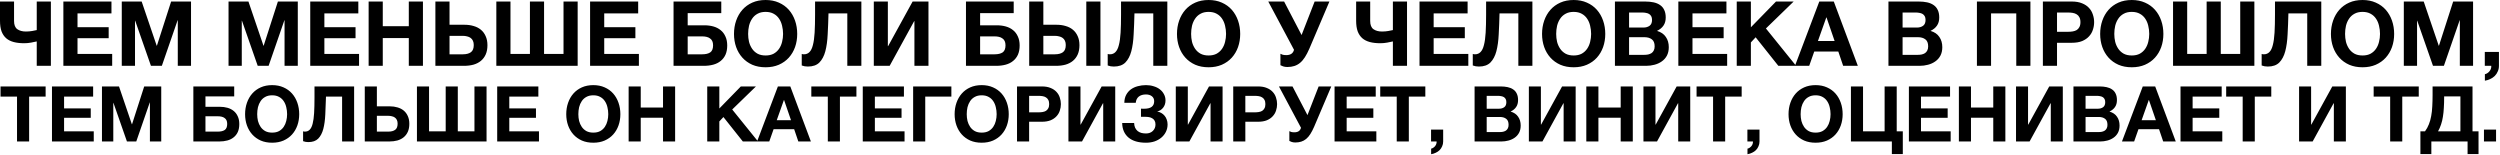 <?xml version="1.0" encoding="UTF-8"?> <svg xmlns="http://www.w3.org/2000/svg" width="694" height="43" viewBox="0 0 694 43" fill="none"><path d="M10.2 11.5C9.767 11.6 9.242 11.708 8.625 11.825C8.008 11.942 7.367 12 6.7 12C5.617 12 4.658 11.892 3.825 11.675C2.992 11.458 2.292 11.108 1.725 10.625C1.158 10.125 0.725 9.483 0.425 8.7C0.142 7.9 4.47035e-08 6.925 4.47035e-08 5.775V0.425H3.9V5.825C3.9 6.908 4.2 7.667 4.8 8.1C5.417 8.533 6.208 8.75 7.175 8.75C7.808 8.75 8.4 8.7 8.95 8.6C9.5 8.5 9.917 8.417 10.2 8.35V0.425H14.125V18.275H10.2V11.5ZM17.592 0.425H30.942V3.725H21.517V7.55H30.167V10.6H21.517V14.975H31.142V18.275H17.592V0.425ZM33.803 0.425H39.328L43.503 12.7H43.553L47.503 0.425H53.028V18.275H49.353V5.625H49.303L44.928 18.275H41.903L37.528 5.75H37.478V18.275H33.803V0.425ZM63.442 0.425H68.967L73.142 12.7H73.192L77.142 0.425H82.667V18.275H78.992V5.625H78.942L74.567 18.275H71.542L67.167 5.75H67.117V18.275H63.442V0.425ZM86.123 0.425H99.472V3.725H90.047V7.55H98.698V10.6H90.047V14.975H99.672V18.275H86.123V0.425ZM102.333 0.425H106.258V7.275H113.483V0.425H117.408V18.275H113.483V10.575H106.258V18.275H102.333V0.425ZM120.864 0.425H124.789V6.875H128.989C129.889 6.875 130.722 6.992 131.489 7.225C132.255 7.442 132.922 7.783 133.489 8.25C134.055 8.717 134.497 9.308 134.814 10.025C135.147 10.742 135.314 11.583 135.314 12.55C135.314 13.533 135.155 14.383 134.839 15.1C134.522 15.817 134.072 16.417 133.489 16.9C132.922 17.367 132.239 17.717 131.439 17.95C130.639 18.167 129.755 18.275 128.789 18.275H120.864V0.425ZM128.489 15.075C129.439 15.075 130.18 14.883 130.714 14.5C131.247 14.117 131.514 13.45 131.514 12.5C131.514 12.033 131.439 11.642 131.289 11.325C131.139 10.992 130.922 10.725 130.639 10.525C130.372 10.325 130.047 10.183 129.664 10.1C129.297 10 128.897 9.95 128.464 9.95H124.789V15.075H128.489ZM137.783 0.425H141.708V14.975H147.108V0.425H151.033V14.975H156.433V0.425H160.358V18.275H137.783V0.425ZM163.808 0.425H177.158V3.725H167.733V7.55H176.383V10.6H167.733V14.975H177.358V18.275H163.808V0.425ZM186.977 0.425H200.227V3.65H190.902V7.025H195.552C196.452 7.025 197.285 7.133 198.052 7.35C198.819 7.567 199.485 7.908 200.052 8.375C200.619 8.825 201.06 9.408 201.377 10.125C201.71 10.825 201.877 11.658 201.877 12.625C201.877 13.608 201.719 14.458 201.402 15.175C201.085 15.875 200.635 16.458 200.052 16.925C199.485 17.392 198.802 17.733 198.002 17.95C197.202 18.167 196.319 18.275 195.352 18.275H186.977V0.425ZM194.927 15.075C195.877 15.075 196.619 14.9 197.152 14.55C197.685 14.183 197.952 13.525 197.952 12.575C197.952 12.108 197.877 11.717 197.727 11.4C197.577 11.083 197.36 10.833 197.077 10.65C196.81 10.45 196.485 10.308 196.102 10.225C195.735 10.142 195.335 10.1 194.902 10.1H190.902V15.075H194.927ZM212.531 18.675C211.147 18.675 209.914 18.442 208.831 17.975C207.747 17.492 206.831 16.833 206.081 16C205.331 15.167 204.756 14.192 204.356 13.075C203.956 11.942 203.756 10.725 203.756 9.425C203.756 8.108 203.956 6.875 204.356 5.725C204.756 4.575 205.331 3.575 206.081 2.725C206.831 1.875 207.747 1.208 208.831 0.725C209.914 0.242 211.147 -9.78112e-05 212.531 -9.78112e-05C213.897 -9.78112e-05 215.122 0.242 216.206 0.725C217.306 1.208 218.231 1.875 218.981 2.725C219.731 3.575 220.306 4.575 220.706 5.725C221.106 6.875 221.306 8.108 221.306 9.425C221.306 10.725 221.106 11.942 220.706 13.075C220.306 14.192 219.731 15.167 218.981 16C218.231 16.833 217.306 17.492 216.206 17.975C215.122 18.442 213.897 18.675 212.531 18.675ZM212.531 15.4C213.414 15.4 214.164 15.233 214.781 14.9C215.397 14.55 215.897 14.092 216.281 13.525C216.664 12.958 216.939 12.325 217.106 11.625C217.289 10.908 217.381 10.175 217.381 9.425C217.381 8.642 217.289 7.883 217.106 7.15C216.939 6.417 216.664 5.767 216.281 5.2C215.897 4.617 215.397 4.158 214.781 3.825C214.164 3.475 213.414 3.3 212.531 3.3C211.647 3.3 210.897 3.475 210.281 3.825C209.664 4.158 209.164 4.617 208.781 5.2C208.397 5.767 208.114 6.417 207.931 7.15C207.764 7.883 207.681 8.642 207.681 9.425C207.681 10.175 207.764 10.908 207.931 11.625C208.114 12.325 208.397 12.958 208.781 13.525C209.164 14.092 209.664 14.55 210.281 14.9C210.897 15.233 211.647 15.4 212.531 15.4ZM224.264 18.475C223.647 18.475 223.08 18.375 222.564 18.175V14.975C222.63 15.008 222.722 15.033 222.839 15.05C222.972 15.067 223.08 15.075 223.164 15.075C223.797 15.075 224.314 14.867 224.714 14.45C225.13 14.033 225.447 13.383 225.664 12.5C225.897 11.617 226.055 10.475 226.139 9.075C226.222 7.675 226.264 5.992 226.264 4.025V0.425H239.114V18.275H235.214V3.725H229.989C229.939 5.792 229.864 7.725 229.764 9.525C229.68 11.325 229.464 12.892 229.114 14.225C228.764 15.542 228.214 16.583 227.464 17.35C226.714 18.1 225.647 18.475 224.264 18.475ZM242.568 0.425H246.468V12.8H246.543L253.343 0.425H257.743V18.275H253.843V5.875H253.768L246.968 18.275H242.568V0.425ZM268.154 0.425H281.404V3.65H272.079V7.025H276.729C277.629 7.025 278.462 7.133 279.229 7.35C279.995 7.567 280.662 7.908 281.229 8.375C281.795 8.825 282.237 9.408 282.554 10.125C282.887 10.825 283.054 11.658 283.054 12.625C283.054 13.608 282.895 14.458 282.579 15.175C282.262 15.875 281.812 16.458 281.229 16.925C280.662 17.392 279.979 17.733 279.179 17.95C278.379 18.167 277.495 18.275 276.529 18.275H268.154V0.425ZM276.104 15.075C277.054 15.075 277.795 14.9 278.329 14.55C278.862 14.183 279.129 13.525 279.129 12.575C279.129 12.108 279.054 11.717 278.904 11.4C278.754 11.083 278.537 10.833 278.254 10.65C277.987 10.45 277.662 10.308 277.279 10.225C276.912 10.142 276.512 10.1 276.079 10.1H272.079V15.075H276.104ZM285.707 0.425H289.632V6.875H293.332C294.232 6.875 295.066 6.992 295.832 7.225C296.599 7.442 297.266 7.783 297.832 8.25C298.399 8.717 298.841 9.308 299.157 10.025C299.491 10.742 299.657 11.583 299.657 12.55C299.657 13.533 299.499 14.383 299.182 15.1C298.866 15.817 298.416 16.417 297.832 16.9C297.266 17.367 296.582 17.717 295.782 17.95C294.982 18.167 294.099 18.275 293.132 18.275H285.707V0.425ZM292.832 15.075C293.782 15.075 294.524 14.883 295.057 14.5C295.591 14.117 295.857 13.45 295.857 12.5C295.857 12.033 295.782 11.642 295.632 11.325C295.482 10.992 295.266 10.725 294.982 10.525C294.716 10.325 294.391 10.183 294.007 10.1C293.641 10 293.241 9.95 292.807 9.95H289.632V15.075H292.832ZM301.557 0.425H305.482V18.275H301.557V0.425ZM309.2 18.475C308.584 18.475 308.017 18.375 307.5 18.175V14.975C307.567 15.008 307.659 15.033 307.775 15.05C307.909 15.067 308.017 15.075 308.1 15.075C308.734 15.075 309.25 14.867 309.65 14.45C310.067 14.033 310.384 13.383 310.6 12.5C310.834 11.617 310.992 10.475 311.075 9.075C311.159 7.675 311.2 5.992 311.2 4.025V0.425H324.05V18.275H320.15V3.725H314.925C314.875 5.792 314.8 7.725 314.7 9.525C314.617 11.325 314.4 12.892 314.05 14.225C313.7 15.542 313.15 16.583 312.4 17.35C311.65 18.1 310.584 18.475 309.2 18.475ZM335.504 18.675C334.121 18.675 332.888 18.442 331.804 17.975C330.721 17.492 329.804 16.833 329.054 16C328.304 15.167 327.729 14.192 327.329 13.075C326.929 11.942 326.729 10.725 326.729 9.425C326.729 8.108 326.929 6.875 327.329 5.725C327.729 4.575 328.304 3.575 329.054 2.725C329.804 1.875 330.721 1.208 331.804 0.725C332.888 0.242 334.121 -9.78112e-05 335.504 -9.78112e-05C336.871 -9.78112e-05 338.096 0.242 339.179 0.725C340.279 1.208 341.204 1.875 341.954 2.725C342.704 3.575 343.279 4.575 343.679 5.725C344.079 6.875 344.279 8.108 344.279 9.425C344.279 10.725 344.079 11.942 343.679 13.075C343.279 14.192 342.704 15.167 341.954 16C341.204 16.833 340.279 17.492 339.179 17.975C338.096 18.442 336.871 18.675 335.504 18.675ZM335.504 15.4C336.388 15.4 337.138 15.233 337.754 14.9C338.371 14.55 338.871 14.092 339.254 13.525C339.638 12.958 339.913 12.325 340.079 11.625C340.263 10.908 340.354 10.175 340.354 9.425C340.354 8.642 340.263 7.883 340.079 7.15C339.913 6.417 339.638 5.767 339.254 5.2C338.871 4.617 338.371 4.158 337.754 3.825C337.138 3.475 336.388 3.3 335.504 3.3C334.621 3.3 333.871 3.475 333.254 3.825C332.638 4.158 332.138 4.617 331.754 5.2C331.371 5.767 331.088 6.417 330.904 7.15C330.738 7.883 330.654 8.642 330.654 9.425C330.654 10.175 330.738 10.908 330.904 11.625C331.088 12.325 331.371 12.958 331.754 13.525C332.138 14.092 332.638 14.55 333.254 14.9C333.871 15.233 334.621 15.4 335.504 15.4ZM357.37 18.6C356.937 18.6 356.545 18.542 356.195 18.425C355.862 18.308 355.612 18.2 355.445 18.1V14.925C355.629 15.025 355.845 15.117 356.095 15.2C356.362 15.267 356.687 15.3 357.07 15.3C358.254 15.3 358.97 14.808 359.22 13.825L352.07 0.425H356.47L361.32 9.725L364.945 0.425H369.045L363.47 13.525C363.07 14.442 362.662 15.225 362.245 15.875C361.845 16.508 361.395 17.033 360.895 17.45C360.412 17.85 359.879 18.142 359.295 18.325C358.729 18.508 358.087 18.6 357.37 18.6ZM386.665 11.5C386.232 11.6 385.707 11.708 385.09 11.825C384.473 11.942 383.832 12 383.165 12C382.082 12 381.123 11.892 380.29 11.675C379.457 11.458 378.757 11.108 378.19 10.625C377.623 10.125 377.19 9.483 376.89 8.7C376.607 7.9 376.465 6.925 376.465 5.775V0.425H380.365V5.825C380.365 6.908 380.665 7.667 381.265 8.1C381.882 8.533 382.673 8.75 383.64 8.75C384.273 8.75 384.865 8.7 385.415 8.6C385.965 8.5 386.382 8.417 386.665 8.35V0.425H390.59V18.275H386.665V11.5ZM394.057 0.425H407.407V3.725H397.982V7.55H406.632V10.6H397.982V14.975H407.607V18.275H394.057V0.425ZM410.543 18.475C409.926 18.475 409.36 18.375 408.843 18.175V14.975C408.91 15.008 409.001 15.033 409.118 15.05C409.251 15.067 409.36 15.075 409.443 15.075C410.076 15.075 410.593 14.867 410.993 14.45C411.41 14.033 411.726 13.383 411.943 12.5C412.176 11.617 412.335 10.475 412.418 9.075C412.501 7.675 412.543 5.992 412.543 4.025V0.425H425.393V18.275H421.493V3.725H416.268C416.218 5.792 416.143 7.725 416.043 9.525C415.96 11.325 415.743 12.892 415.393 14.225C415.043 15.542 414.493 16.583 413.743 17.35C412.993 18.1 411.926 18.475 410.543 18.475ZM436.847 18.675C435.464 18.675 434.23 18.442 433.147 17.975C432.064 17.492 431.147 16.833 430.397 16C429.647 15.167 429.072 14.192 428.672 13.075C428.272 11.942 428.072 10.725 428.072 9.425C428.072 8.108 428.272 6.875 428.672 5.725C429.072 4.575 429.647 3.575 430.397 2.725C431.147 1.875 432.064 1.208 433.147 0.725C434.23 0.242 435.464 -9.78112e-05 436.847 -9.78112e-05C438.214 -9.78112e-05 439.439 0.242 440.522 0.725C441.622 1.208 442.547 1.875 443.297 2.725C444.047 3.575 444.622 4.575 445.022 5.725C445.422 6.875 445.622 8.108 445.622 9.425C445.622 10.725 445.422 11.942 445.022 13.075C444.622 14.192 444.047 15.167 443.297 16C442.547 16.833 441.622 17.492 440.522 17.975C439.439 18.442 438.214 18.675 436.847 18.675ZM436.847 15.4C437.73 15.4 438.48 15.233 439.097 14.9C439.714 14.55 440.214 14.092 440.597 13.525C440.98 12.958 441.255 12.325 441.422 11.625C441.605 10.908 441.697 10.175 441.697 9.425C441.697 8.642 441.605 7.883 441.422 7.15C441.255 6.417 440.98 5.767 440.597 5.2C440.214 4.617 439.714 4.158 439.097 3.825C438.48 3.475 437.73 3.3 436.847 3.3C435.964 3.3 435.214 3.475 434.597 3.825C433.98 4.158 433.48 4.617 433.097 5.2C432.714 5.767 432.43 6.417 432.247 7.15C432.08 7.883 431.997 8.642 431.997 9.425C431.997 10.175 432.08 10.908 432.247 11.625C432.43 12.325 432.714 12.958 433.097 13.525C433.48 14.092 433.98 14.55 434.597 14.9C435.214 15.233 435.964 15.4 436.847 15.4ZM448.305 0.425H456.705C457.555 0.425 458.33 0.5 459.03 0.65C459.73 0.8 460.33 1.05 460.83 1.4C461.33 1.733 461.713 2.183 461.98 2.75C462.263 3.317 462.405 4.017 462.405 4.85C462.405 5.75 462.197 6.5 461.78 7.1C461.38 7.7 460.78 8.192 459.98 8.575C461.08 8.892 461.897 9.45 462.43 10.25C462.98 11.033 463.255 11.983 463.255 13.1C463.255 14 463.08 14.783 462.73 15.45C462.38 16.1 461.905 16.633 461.305 17.05C460.722 17.467 460.047 17.775 459.28 17.975C458.53 18.175 457.755 18.275 456.955 18.275H448.305V0.425ZM456.43 15.225C456.813 15.225 457.18 15.192 457.53 15.125C457.88 15.042 458.188 14.917 458.455 14.75C458.722 14.567 458.93 14.325 459.08 14.025C459.247 13.725 459.33 13.342 459.33 12.875C459.33 11.958 459.072 11.308 458.555 10.925C458.038 10.525 457.355 10.325 456.505 10.325H452.23V15.225H456.43ZM456.205 7.65C456.905 7.65 457.48 7.483 457.93 7.15C458.38 6.817 458.605 6.275 458.605 5.525C458.605 5.108 458.53 4.767 458.38 4.5C458.23 4.233 458.03 4.025 457.78 3.875C457.53 3.725 457.238 3.625 456.905 3.575C456.588 3.508 456.255 3.475 455.905 3.475H452.23V7.65H456.205ZM465.908 0.425H479.258V3.725H469.833V7.55H478.483V10.6H469.833V14.975H479.458V18.275H465.908V0.425ZM482.119 0.425H486.044V7.575L493.019 0.425H497.919L490.219 7.9L498.594 18.275H493.669L487.369 10.35L486.044 11.775V18.275H482.119V0.425ZM505.036 0.425H509.061L515.736 18.275H511.661L510.311 14.3H503.636L502.236 18.275H498.286L505.036 0.425ZM509.286 11.375L507.036 4.825H506.986L504.661 11.375H509.286ZM524.233 0.425H532.633C533.483 0.425 534.258 0.5 534.958 0.65C535.658 0.8 536.258 1.05 536.758 1.4C537.258 1.733 537.641 2.183 537.908 2.75C538.191 3.317 538.333 4.017 538.333 4.85C538.333 5.75 538.124 6.5 537.708 7.1C537.308 7.7 536.708 8.192 535.908 8.575C537.008 8.892 537.824 9.45 538.358 10.25C538.908 11.033 539.183 11.983 539.183 13.1C539.183 14 539.008 14.783 538.658 15.45C538.308 16.1 537.833 16.633 537.233 17.05C536.649 17.467 535.974 17.775 535.208 17.975C534.458 18.175 533.683 18.275 532.883 18.275H524.233V0.425ZM532.358 15.225C532.741 15.225 533.108 15.192 533.458 15.125C533.808 15.042 534.116 14.917 534.383 14.75C534.649 14.567 534.858 14.325 535.008 14.025C535.174 13.725 535.258 13.342 535.258 12.875C535.258 11.958 534.999 11.308 534.483 10.925C533.966 10.525 533.283 10.325 532.433 10.325H528.158V15.225H532.358ZM532.133 7.65C532.833 7.65 533.408 7.483 533.858 7.15C534.308 6.817 534.533 6.275 534.533 5.525C534.533 5.108 534.458 4.767 534.308 4.5C534.158 4.233 533.958 4.025 533.708 3.875C533.458 3.725 533.166 3.625 532.833 3.575C532.516 3.508 532.183 3.475 531.833 3.475H528.158V7.65H532.133ZM548.793 0.425H563.643V18.275H559.718V3.725H552.718V18.275H548.793V0.425ZM567.104 0.425H575.154C576.271 0.425 577.221 0.592 578.004 0.925C578.787 1.242 579.421 1.667 579.904 2.2C580.404 2.733 580.762 3.35 580.979 4.05C581.212 4.733 581.329 5.433 581.329 6.15C581.329 6.883 581.212 7.592 580.979 8.275C580.762 8.958 580.404 9.567 579.904 10.1C579.421 10.633 578.787 11.067 578.004 11.4C577.221 11.717 576.271 11.875 575.154 11.875H571.029V18.275H567.104V0.425ZM574.079 8.825C574.529 8.825 574.962 8.792 575.379 8.725C575.796 8.658 576.162 8.533 576.479 8.35C576.796 8.15 577.046 7.875 577.229 7.525C577.429 7.175 577.529 6.717 577.529 6.15C577.529 5.583 577.429 5.125 577.229 4.775C577.046 4.425 576.796 4.158 576.479 3.975C576.162 3.775 575.796 3.642 575.379 3.575C574.962 3.508 574.529 3.475 574.079 3.475H571.029V8.825H574.079ZM591.779 18.675C590.395 18.675 589.162 18.442 588.079 17.975C586.995 17.492 586.079 16.833 585.329 16C584.579 15.167 584.004 14.192 583.604 13.075C583.204 11.942 583.004 10.725 583.004 9.425C583.004 8.108 583.204 6.875 583.604 5.725C584.004 4.575 584.579 3.575 585.329 2.725C586.079 1.875 586.995 1.208 588.079 0.725C589.162 0.242 590.395 -9.78112e-05 591.779 -9.78112e-05C593.145 -9.78112e-05 594.37 0.242 595.454 0.725C596.554 1.208 597.479 1.875 598.229 2.725C598.979 3.575 599.554 4.575 599.954 5.725C600.354 6.875 600.554 8.108 600.554 9.425C600.554 10.725 600.354 11.942 599.954 13.075C599.554 14.192 598.979 15.167 598.229 16C597.479 16.833 596.554 17.492 595.454 17.975C594.37 18.442 593.145 18.675 591.779 18.675ZM591.779 15.4C592.662 15.4 593.412 15.233 594.029 14.9C594.645 14.55 595.145 14.092 595.529 13.525C595.912 12.958 596.187 12.325 596.354 11.625C596.537 10.908 596.629 10.175 596.629 9.425C596.629 8.642 596.537 7.883 596.354 7.15C596.187 6.417 595.912 5.767 595.529 5.2C595.145 4.617 594.645 4.158 594.029 3.825C593.412 3.475 592.662 3.3 591.779 3.3C590.895 3.3 590.145 3.475 589.529 3.825C588.912 4.158 588.412 4.617 588.029 5.2C587.645 5.767 587.362 6.417 587.179 7.15C587.012 7.883 586.929 8.642 586.929 9.425C586.929 10.175 587.012 10.908 587.179 11.625C587.362 12.325 587.645 12.958 588.029 13.525C588.412 14.092 588.912 14.55 589.529 14.9C590.145 15.233 590.895 15.4 591.779 15.4ZM603.237 0.425H607.162V14.975H612.562V0.425H616.487V14.975H621.887V0.425H625.812V18.275H603.237V0.425ZM629.537 18.475C628.92 18.475 628.354 18.375 627.837 18.175V14.975C627.904 15.008 627.995 15.033 628.112 15.05C628.245 15.067 628.354 15.075 628.437 15.075C629.07 15.075 629.587 14.867 629.987 14.45C630.404 14.033 630.72 13.383 630.937 12.5C631.17 11.617 631.329 10.475 631.412 9.075C631.495 7.675 631.537 5.992 631.537 4.025V0.425H644.387V18.275H640.487V3.725H635.262C635.212 5.792 635.137 7.725 635.037 9.525C634.954 11.325 634.737 12.892 634.387 14.225C634.037 15.542 633.487 16.583 632.737 17.35C631.987 18.1 630.92 18.475 629.537 18.475ZM655.841 18.675C654.458 18.675 653.225 18.442 652.141 17.975C651.058 17.492 650.141 16.833 649.391 16C648.641 15.167 648.066 14.192 647.666 13.075C647.266 11.942 647.066 10.725 647.066 9.425C647.066 8.108 647.266 6.875 647.666 5.725C648.066 4.575 648.641 3.575 649.391 2.725C650.141 1.875 651.058 1.208 652.141 0.725C653.225 0.242 654.458 -9.78112e-05 655.841 -9.78112e-05C657.208 -9.78112e-05 658.433 0.242 659.516 0.725C660.616 1.208 661.541 1.875 662.291 2.725C663.041 3.575 663.616 4.575 664.016 5.725C664.416 6.875 664.616 8.108 664.616 9.425C664.616 10.725 664.416 11.942 664.016 13.075C663.616 14.192 663.041 15.167 662.291 16C661.541 16.833 660.616 17.492 659.516 17.975C658.433 18.442 657.208 18.675 655.841 18.675ZM655.841 15.4C656.725 15.4 657.475 15.233 658.091 14.9C658.708 14.55 659.208 14.092 659.591 13.525C659.975 12.958 660.25 12.325 660.416 11.625C660.6 10.908 660.691 10.175 660.691 9.425C660.691 8.642 660.6 7.883 660.416 7.15C660.25 6.417 659.975 5.767 659.591 5.2C659.208 4.617 658.708 4.158 658.091 3.825C657.475 3.475 656.725 3.3 655.841 3.3C654.958 3.3 654.208 3.475 653.591 3.825C652.975 4.158 652.475 4.617 652.091 5.2C651.708 5.767 651.425 6.417 651.241 7.15C651.075 7.883 650.991 8.642 650.991 9.425C650.991 10.175 651.075 10.908 651.241 11.625C651.425 12.325 651.708 12.958 652.091 13.525C652.475 14.092 652.975 14.55 653.591 14.9C654.208 15.233 654.958 15.4 655.841 15.4ZM667.299 0.425H672.824L676.999 12.7H677.049L680.999 0.425H686.524V18.275H682.849V5.625H682.799L678.424 18.275H675.399L671.024 5.75H670.974V18.275H667.299V0.425ZM689.78 14.425H693.705V18.275C693.705 18.842 693.597 19.358 693.38 19.825C693.18 20.308 692.905 20.725 692.555 21.075C692.205 21.425 691.788 21.708 691.305 21.925C690.838 22.158 690.338 22.317 689.805 22.4V20.6C690.055 20.55 690.288 20.45 690.505 20.3C690.738 20.15 690.938 19.967 691.105 19.75C691.272 19.55 691.397 19.317 691.48 19.05C691.563 18.8 691.597 18.542 691.58 18.275H689.78V14.425ZM4.726 26.82H0.147V23.995H12.666V26.82H8.086V39.275H4.726V26.82ZM14.428 23.995H25.855V26.82H17.788V30.094H25.192V32.705H17.788V36.45H26.026V39.275H14.428V23.995ZM28.304 23.995H33.034L36.607 34.503H36.65L40.031 23.995H44.761V39.275H41.615V28.447H41.572L37.827 39.275H35.238L31.493 28.553H31.45V39.275H28.304V23.995ZM53.675 23.995H65.017V26.756H57.035V29.645H61.015C61.785 29.645 62.499 29.738 63.155 29.923C63.811 30.109 64.382 30.401 64.867 30.8C65.352 31.186 65.73 31.685 66.001 32.298C66.287 32.898 66.429 33.611 66.429 34.438C66.429 35.28 66.294 36.008 66.023 36.621C65.752 37.221 65.367 37.72 64.867 38.119C64.382 38.519 63.797 38.811 63.112 38.997C62.428 39.182 61.671 39.275 60.844 39.275H53.675V23.995ZM60.48 36.536C61.293 36.536 61.928 36.386 62.385 36.086C62.841 35.772 63.069 35.209 63.069 34.396C63.069 33.996 63.005 33.661 62.877 33.39C62.748 33.119 62.563 32.905 62.321 32.748C62.092 32.577 61.814 32.455 61.486 32.384C61.172 32.313 60.83 32.277 60.459 32.277H57.035V36.536H60.48ZM75.549 39.617C74.365 39.617 73.309 39.418 72.382 39.018C71.454 38.604 70.67 38.041 70.028 37.328C69.386 36.614 68.894 35.78 68.551 34.824C68.209 33.854 68.037 32.812 68.037 31.699C68.037 30.572 68.209 29.517 68.551 28.532C68.894 27.548 69.386 26.692 70.028 25.964C70.67 25.236 71.454 24.666 72.382 24.252C73.309 23.838 74.365 23.631 75.549 23.631C76.719 23.631 77.767 23.838 78.695 24.252C79.636 24.666 80.428 25.236 81.07 25.964C81.712 26.692 82.204 27.548 82.547 28.532C82.889 29.517 83.06 30.572 83.06 31.699C83.06 32.812 82.889 33.854 82.547 34.824C82.204 35.78 81.712 36.614 81.07 37.328C80.428 38.041 79.636 38.604 78.695 39.018C77.767 39.418 76.719 39.617 75.549 39.617ZM75.549 36.814C76.305 36.814 76.947 36.671 77.475 36.386C78.003 36.086 78.431 35.694 78.759 35.209C79.087 34.724 79.322 34.182 79.465 33.583C79.622 32.969 79.701 32.341 79.701 31.699C79.701 31.029 79.622 30.38 79.465 29.752C79.322 29.124 79.087 28.568 78.759 28.083C78.431 27.583 78.003 27.191 77.475 26.906C76.947 26.606 76.305 26.456 75.549 26.456C74.793 26.456 74.151 26.606 73.623 26.906C73.095 27.191 72.667 27.583 72.339 28.083C72.011 28.568 71.768 29.124 71.611 29.752C71.469 30.38 71.397 31.029 71.397 31.699C71.397 32.341 71.469 32.969 71.611 33.583C71.768 34.182 72.011 34.724 72.339 35.209C72.667 35.694 73.095 36.086 73.623 36.386C74.151 36.671 74.793 36.814 75.549 36.814ZM85.592 39.446C85.064 39.446 84.579 39.361 84.137 39.189V36.45C84.194 36.479 84.273 36.5 84.373 36.514C84.487 36.529 84.579 36.536 84.651 36.536C85.193 36.536 85.635 36.357 85.978 36.001C86.334 35.644 86.605 35.088 86.791 34.331C86.99 33.575 87.126 32.598 87.197 31.4C87.269 30.201 87.304 28.76 87.304 27.077V23.995H98.304V39.275H94.966V26.82H90.493C90.45 28.589 90.386 30.244 90.3 31.785C90.229 33.326 90.044 34.667 89.744 35.808C89.444 36.935 88.974 37.827 88.332 38.483C87.69 39.125 86.776 39.446 85.592 39.446ZM101.261 23.995H104.62V29.517H108.216C108.986 29.517 109.699 29.616 110.356 29.816C111.012 30.002 111.583 30.294 112.068 30.694C112.553 31.093 112.931 31.599 113.202 32.213C113.487 32.826 113.63 33.547 113.63 34.374C113.63 35.216 113.494 35.944 113.223 36.557C112.952 37.171 112.567 37.684 112.068 38.098C111.583 38.497 110.998 38.797 110.313 38.997C109.628 39.182 108.872 39.275 108.044 39.275H101.261V23.995ZM107.788 36.536C108.601 36.536 109.236 36.372 109.692 36.044C110.149 35.715 110.377 35.145 110.377 34.331C110.377 33.932 110.313 33.597 110.184 33.326C110.056 33.04 109.871 32.812 109.628 32.641C109.4 32.47 109.122 32.348 108.793 32.277C108.48 32.191 108.137 32.149 107.766 32.149H104.62V36.536H107.788ZM115.743 23.995H119.103V36.45H123.725V23.995H127.085V36.45H131.708V23.995H135.067V39.275H115.743V23.995ZM138.021 23.995H149.449V26.82H141.381V30.094H148.785V32.705H141.381V36.45H149.62V39.275H138.021V23.995ZM164.702 39.617C163.518 39.617 162.462 39.418 161.534 39.018C160.607 38.604 159.822 38.041 159.18 37.328C158.538 36.614 158.046 35.78 157.704 34.824C157.361 33.854 157.19 32.812 157.19 31.699C157.19 30.572 157.361 29.517 157.704 28.532C158.046 27.548 158.538 26.692 159.18 25.964C159.822 25.236 160.607 24.666 161.534 24.252C162.462 23.838 163.518 23.631 164.702 23.631C165.872 23.631 166.92 23.838 167.847 24.252C168.789 24.666 169.581 25.236 170.223 25.964C170.865 26.692 171.357 27.548 171.699 28.532C172.042 29.517 172.213 30.572 172.213 31.699C172.213 32.812 172.042 33.854 171.699 34.824C171.357 35.78 170.865 36.614 170.223 37.328C169.581 38.041 168.789 38.604 167.847 39.018C166.92 39.418 165.872 39.617 164.702 39.617ZM164.702 36.814C165.458 36.814 166.1 36.671 166.628 36.386C167.156 36.086 167.584 35.694 167.912 35.209C168.24 34.724 168.475 34.182 168.618 33.583C168.775 32.969 168.853 32.341 168.853 31.699C168.853 31.029 168.775 30.38 168.618 29.752C168.475 29.124 168.24 28.568 167.912 28.083C167.584 27.583 167.156 27.191 166.628 26.906C166.1 26.606 165.458 26.456 164.702 26.456C163.946 26.456 163.304 26.606 162.776 26.906C162.248 27.191 161.82 27.583 161.492 28.083C161.164 28.568 160.921 29.124 160.764 29.752C160.621 30.38 160.55 31.029 160.55 31.699C160.55 32.341 160.621 32.969 160.764 33.583C160.921 34.182 161.164 34.724 161.492 35.209C161.82 35.694 162.248 36.086 162.776 36.386C163.304 36.671 163.946 36.814 164.702 36.814ZM174.51 23.995H177.869V29.859H184.054V23.995H187.414V39.275H184.054V32.684H177.869V39.275H174.51V23.995ZM196.328 23.995H199.687V30.116L205.658 23.995H209.852L203.261 30.394L210.43 39.275H206.214L200.822 32.491L199.687 33.711V39.275H196.328V23.995ZM215.945 23.995H219.39L225.104 39.275H221.616L220.46 35.872H214.746L213.548 39.275H210.167L215.945 23.995ZM219.583 33.368L217.657 27.762H217.614L215.624 33.368H219.583ZM229.803 26.82H225.223V23.995H237.742V26.82H233.162V39.275H229.803V26.82ZM239.504 23.995H250.931V26.82H242.864V30.094H250.268V32.705H242.864V36.45H251.103V39.275H239.504V23.995ZM253.487 23.995H264.102V26.82H256.847V39.275H253.487V23.995ZM272.517 39.617C271.333 39.617 270.277 39.418 269.349 39.018C268.422 38.604 267.637 38.041 266.995 37.328C266.353 36.614 265.861 35.78 265.519 34.824C265.176 33.854 265.005 32.812 265.005 31.699C265.005 30.572 265.176 29.517 265.519 28.532C265.861 27.548 266.353 26.692 266.995 25.964C267.637 25.236 268.422 24.666 269.349 24.252C270.277 23.838 271.333 23.631 272.517 23.631C273.687 23.631 274.735 23.838 275.662 24.252C276.604 24.666 277.396 25.236 278.038 25.964C278.68 26.692 279.172 27.548 279.514 28.532C279.857 29.517 280.028 30.572 280.028 31.699C280.028 32.812 279.857 33.854 279.514 34.824C279.172 35.78 278.68 36.614 278.038 37.328C277.396 38.041 276.604 38.604 275.662 39.018C274.735 39.418 273.687 39.617 272.517 39.617ZM272.517 36.814C273.273 36.814 273.915 36.671 274.443 36.386C274.971 36.086 275.399 35.694 275.727 35.209C276.055 34.724 276.29 34.182 276.433 33.583C276.59 32.969 276.668 32.341 276.668 31.699C276.668 31.029 276.59 30.38 276.433 29.752C276.29 29.124 276.055 28.568 275.727 28.083C275.399 27.583 274.971 27.191 274.443 26.906C273.915 26.606 273.273 26.456 272.517 26.456C271.761 26.456 271.119 26.606 270.591 26.906C270.063 27.191 269.635 27.583 269.307 28.083C268.979 28.568 268.736 29.124 268.579 29.752C268.436 30.38 268.365 31.029 268.365 31.699C268.365 32.341 268.436 32.969 268.579 33.583C268.736 34.182 268.979 34.724 269.307 35.209C269.635 35.694 270.063 36.086 270.591 36.386C271.119 36.671 271.761 36.814 272.517 36.814ZM282.325 23.995H289.216C290.171 23.995 290.985 24.138 291.655 24.423C292.326 24.694 292.868 25.058 293.282 25.515C293.71 25.971 294.016 26.499 294.202 27.098C294.401 27.683 294.501 28.282 294.501 28.896C294.501 29.524 294.401 30.13 294.202 30.715C294.016 31.3 293.71 31.821 293.282 32.277C292.868 32.734 292.326 33.105 291.655 33.39C290.985 33.661 290.171 33.797 289.216 33.797H285.685V39.275H282.325V23.995ZM288.295 31.186C288.681 31.186 289.051 31.157 289.408 31.1C289.765 31.043 290.079 30.936 290.35 30.779C290.621 30.608 290.835 30.372 290.992 30.073C291.163 29.773 291.249 29.381 291.249 28.896C291.249 28.411 291.163 28.018 290.992 27.719C290.835 27.419 290.621 27.191 290.35 27.034C290.079 26.863 289.765 26.749 289.408 26.692C289.051 26.635 288.681 26.606 288.295 26.606H285.685V31.186H288.295ZM296.598 23.995H299.937V34.588H300.001L305.822 23.995H309.588V39.275H306.25V28.66H306.186L300.365 39.275H296.598V23.995ZM318.129 39.617C316.032 39.617 314.413 39.139 313.271 38.184C312.13 37.213 311.545 35.865 311.517 34.139H314.834C314.848 34.653 314.941 35.095 315.112 35.466C315.297 35.837 315.533 36.143 315.818 36.386C316.118 36.614 316.46 36.785 316.845 36.9C317.245 36.999 317.673 37.049 318.129 37.049C318.914 37.049 319.549 36.814 320.034 36.343C320.519 35.858 320.761 35.266 320.761 34.567C320.761 34.139 320.683 33.789 320.526 33.518C320.369 33.233 320.155 33.012 319.884 32.855C319.613 32.684 319.306 32.57 318.964 32.513C318.621 32.455 318.265 32.427 317.894 32.427H316.738V30.159C316.867 30.173 317.024 30.18 317.209 30.18C317.395 30.18 317.537 30.18 317.637 30.18C319.477 30.18 320.398 29.488 320.398 28.104C320.398 27.505 320.184 27.041 319.756 26.713C319.342 26.385 318.793 26.221 318.108 26.221C317.28 26.221 316.617 26.421 316.118 26.82C315.633 27.22 315.354 27.79 315.283 28.532H312.116C312.13 27.676 312.301 26.941 312.629 26.328C312.958 25.714 313.393 25.208 313.935 24.808C314.491 24.409 315.126 24.117 315.839 23.931C316.567 23.731 317.33 23.631 318.129 23.631C318.9 23.631 319.613 23.738 320.269 23.953C320.94 24.152 321.51 24.438 321.981 24.808C322.466 25.179 322.844 25.629 323.115 26.157C323.401 26.67 323.543 27.248 323.543 27.89C323.543 28.66 323.329 29.324 322.901 29.88C322.473 30.437 321.917 30.793 321.232 30.95C321.632 31.022 322.01 31.157 322.366 31.357C322.723 31.557 323.03 31.813 323.287 32.127C323.543 32.427 323.743 32.784 323.886 33.197C324.043 33.611 324.121 34.06 324.121 34.545C324.121 35.287 323.964 35.972 323.65 36.6C323.351 37.213 322.93 37.748 322.388 38.205C321.86 38.647 321.232 38.997 320.505 39.254C319.777 39.496 318.985 39.617 318.129 39.617ZM326.4 23.995H329.738V34.588H329.802L335.623 23.995H339.389V39.275H336.051V28.66H335.987L330.166 39.275H326.4V23.995ZM342.345 23.995H349.236C350.192 23.995 351.005 24.138 351.675 24.423C352.346 24.694 352.888 25.058 353.302 25.515C353.73 25.971 354.037 26.499 354.222 27.098C354.422 27.683 354.522 28.282 354.522 28.896C354.522 29.524 354.422 30.13 354.222 30.715C354.037 31.3 353.73 31.821 353.302 32.277C352.888 32.734 352.346 33.105 351.675 33.39C351.005 33.661 350.192 33.797 349.236 33.797H345.705V39.275H342.345V23.995ZM348.316 31.186C348.701 31.186 349.072 31.157 349.428 31.1C349.785 31.043 350.099 30.936 350.37 30.779C350.641 30.608 350.855 30.372 351.012 30.073C351.183 29.773 351.269 29.381 351.269 28.896C351.269 28.411 351.183 28.018 351.012 27.719C350.855 27.419 350.641 27.191 350.37 27.034C350.099 26.863 349.785 26.749 349.428 26.692C349.072 26.635 348.701 26.606 348.316 26.606H345.705V31.186H348.316ZM359.572 39.553C359.201 39.553 358.866 39.503 358.566 39.403C358.281 39.303 358.067 39.211 357.924 39.125V36.407C358.081 36.493 358.266 36.571 358.48 36.643C358.709 36.7 358.987 36.728 359.315 36.728C360.328 36.728 360.941 36.307 361.155 35.466L355.035 23.995H358.801L362.953 31.956L366.056 23.995H369.566L364.793 35.209C364.451 35.994 364.102 36.664 363.745 37.221C363.402 37.763 363.017 38.212 362.589 38.569C362.176 38.911 361.719 39.161 361.22 39.318C360.735 39.475 360.185 39.553 359.572 39.553ZM370.474 23.995H381.902V26.82H373.834V30.094H381.239V32.705H373.834V36.45H382.073V39.275H370.474V23.995ZM387.732 26.82H383.152V23.995H395.671V26.82H391.092V39.275H387.732V26.82ZM397.262 35.979H400.622V39.275C400.622 39.76 400.529 40.202 400.344 40.602C400.173 41.015 399.937 41.372 399.638 41.672C399.338 41.971 398.981 42.214 398.568 42.399C398.168 42.599 397.74 42.735 397.284 42.806V41.265C397.498 41.222 397.697 41.137 397.883 41.008C398.082 40.88 398.254 40.723 398.396 40.538C398.539 40.366 398.646 40.167 398.717 39.938C398.789 39.724 398.817 39.503 398.803 39.275H397.262V35.979ZM409.345 23.995H416.536C417.263 23.995 417.927 24.059 418.526 24.188C419.125 24.316 419.639 24.53 420.067 24.83C420.495 25.115 420.823 25.5 421.051 25.985C421.294 26.471 421.415 27.07 421.415 27.783C421.415 28.553 421.237 29.195 420.88 29.709C420.538 30.223 420.024 30.644 419.339 30.972C420.281 31.243 420.98 31.721 421.436 32.406C421.907 33.076 422.143 33.889 422.143 34.845C422.143 35.615 421.993 36.286 421.693 36.857C421.394 37.413 420.987 37.87 420.473 38.226C419.974 38.583 419.396 38.847 418.74 39.018C418.098 39.189 417.435 39.275 416.75 39.275H409.345V23.995ZM416.3 36.664C416.629 36.664 416.942 36.636 417.242 36.578C417.542 36.507 417.806 36.4 418.034 36.258C418.262 36.101 418.44 35.894 418.569 35.637C418.712 35.38 418.783 35.052 418.783 34.653C418.783 33.868 418.562 33.311 418.119 32.983C417.677 32.641 417.092 32.47 416.365 32.47H412.705V36.664H416.3ZM416.108 30.18C416.707 30.18 417.199 30.037 417.584 29.752C417.97 29.467 418.162 29.003 418.162 28.361C418.162 28.004 418.098 27.712 417.97 27.483C417.841 27.255 417.67 27.077 417.456 26.948C417.242 26.82 416.992 26.735 416.707 26.692C416.436 26.635 416.151 26.606 415.851 26.606H412.705V30.18H416.108ZM424.413 23.995H427.752V34.588H427.816L433.637 23.995H437.403V39.275H434.065V28.66H434L428.18 39.275H424.413V23.995ZM440.359 23.995H443.719V29.859H449.903V23.995H453.263V39.275H449.903V32.684H443.719V39.275H440.359V23.995ZM456.221 23.995H459.559V34.588H459.623L465.444 23.995H469.21V39.275H465.872V28.66H465.808L459.987 39.275H456.221V23.995ZM475.547 26.82H470.968V23.995H483.487V26.82H478.907V39.275H475.547V26.82ZM485.077 35.979H488.437V39.275C488.437 39.76 488.344 40.202 488.159 40.602C487.988 41.015 487.752 41.372 487.453 41.672C487.153 41.971 486.797 42.214 486.383 42.399C485.983 42.599 485.555 42.735 485.099 42.806V41.265C485.313 41.222 485.513 41.137 485.698 41.008C485.898 40.88 486.069 40.723 486.212 40.538C486.354 40.366 486.461 40.167 486.533 39.938C486.604 39.724 486.632 39.503 486.618 39.275H485.077V35.979ZM504.009 39.617C502.825 39.617 501.769 39.418 500.841 39.018C499.914 38.604 499.129 38.041 498.487 37.328C497.845 36.614 497.353 35.78 497.011 34.824C496.668 33.854 496.497 32.812 496.497 31.699C496.497 30.572 496.668 29.517 497.011 28.532C497.353 27.548 497.845 26.692 498.487 25.964C499.129 25.236 499.914 24.666 500.841 24.252C501.769 23.838 502.825 23.631 504.009 23.631C505.179 23.631 506.227 23.838 507.154 24.252C508.096 24.666 508.888 25.236 509.53 25.964C510.172 26.692 510.664 27.548 511.006 28.532C511.349 29.517 511.52 30.572 511.52 31.699C511.52 32.812 511.349 33.854 511.006 34.824C510.664 35.78 510.172 36.614 509.53 37.328C508.888 38.041 508.096 38.604 507.154 39.018C506.227 39.418 505.179 39.617 504.009 39.617ZM504.009 36.814C504.765 36.814 505.407 36.671 505.935 36.386C506.463 36.086 506.891 35.694 507.219 35.209C507.547 34.724 507.782 34.182 507.925 33.583C508.082 32.969 508.16 32.341 508.16 31.699C508.16 31.029 508.082 30.38 507.925 29.752C507.782 29.124 507.547 28.568 507.219 28.083C506.891 27.583 506.463 27.191 505.935 26.906C505.407 26.606 504.765 26.456 504.009 26.456C503.253 26.456 502.611 26.606 502.083 26.906C501.555 27.191 501.127 27.583 500.799 28.083C500.471 28.568 500.228 29.124 500.071 29.752C499.928 30.38 499.857 31.029 499.857 31.699C499.857 32.341 499.928 32.969 500.071 33.583C500.228 34.182 500.471 34.724 500.799 35.209C501.127 35.694 501.555 36.086 502.083 36.386C502.611 36.671 503.253 36.814 504.009 36.814ZM525.18 39.275H513.817V23.995H517.177V36.45H523.169V23.995H526.528V36.45H528.219V42.763H525.18V39.275ZM529.909 23.995H541.336V26.82H533.268V30.094H540.673V32.705H533.268V36.45H541.507V39.275H529.909V23.995ZM543.785 23.995H547.145V29.859H553.329V23.995H556.689V39.275H553.329V32.684H547.145V39.275H543.785V23.995ZM559.647 23.995H562.985V34.588H563.05L568.87 23.995H572.637V39.275H569.298V28.66H569.234L563.413 39.275H559.647V23.995ZM575.593 23.995H582.783C583.511 23.995 584.174 24.059 584.773 24.188C585.372 24.316 585.886 24.53 586.314 24.83C586.742 25.115 587.07 25.5 587.298 25.985C587.541 26.471 587.662 27.07 587.662 27.783C587.662 28.553 587.484 29.195 587.127 29.709C586.785 30.223 586.271 30.644 585.586 30.972C586.528 31.243 587.227 31.721 587.684 32.406C588.154 33.076 588.39 33.889 588.39 34.845C588.39 35.615 588.24 36.286 587.94 36.857C587.641 37.413 587.234 37.87 586.721 38.226C586.221 38.583 585.643 38.847 584.987 39.018C584.345 39.189 583.682 39.275 582.997 39.275H575.593V23.995ZM582.548 36.664C582.876 36.664 583.19 36.636 583.489 36.578C583.789 36.507 584.053 36.4 584.281 36.258C584.509 36.101 584.688 35.894 584.816 35.637C584.959 35.38 585.03 35.052 585.03 34.653C585.03 33.868 584.809 33.311 584.367 32.983C583.924 32.641 583.339 32.47 582.612 32.47H578.952V36.664H582.548ZM582.355 30.18C582.954 30.18 583.446 30.037 583.832 29.752C584.217 29.467 584.409 29.003 584.409 28.361C584.409 28.004 584.345 27.712 584.217 27.483C584.088 27.255 583.917 27.077 583.703 26.948C583.489 26.82 583.239 26.735 582.954 26.692C582.683 26.635 582.398 26.606 582.098 26.606H578.952V30.18H582.355ZM594.833 23.995H598.279L603.992 39.275H600.504L599.349 35.872H593.635L592.436 39.275H589.055L594.833 23.995ZM598.471 33.368L596.545 27.762H596.502L594.512 33.368H598.471ZM605.31 23.995H616.738V26.82H608.67V30.094H616.074V32.705H608.67V36.45H616.909V39.275H605.31V23.995ZM622.568 26.82H617.988V23.995H630.507V26.82H625.928V39.275H622.568V26.82ZM638.225 23.995H641.564V34.588H641.628L647.449 23.995H651.215V39.275H647.877V28.66H647.812L641.992 39.275H638.225V23.995ZM663.508 26.82H658.928V23.995H671.447V26.82H666.868V39.275H663.508V26.82ZM671.904 36.45H673.188C673.63 35.851 673.987 35.202 674.258 34.503C674.543 33.804 674.757 33.04 674.9 32.213C675.057 31.385 675.156 30.487 675.199 29.517C675.256 28.546 675.285 27.498 675.285 26.371V23.995H686.37V36.45H688.039V42.763H685V39.275H674.942V42.763H671.904V36.45ZM683.01 36.45V26.756H678.495V27.034C678.495 28.076 678.466 29.039 678.409 29.923C678.366 30.808 678.281 31.635 678.152 32.406C678.038 33.162 677.867 33.875 677.639 34.545C677.425 35.202 677.147 35.837 676.804 36.45H683.01ZM689.547 35.979H692.907V39.275H689.547V35.979Z" fill="black"></path></svg> 